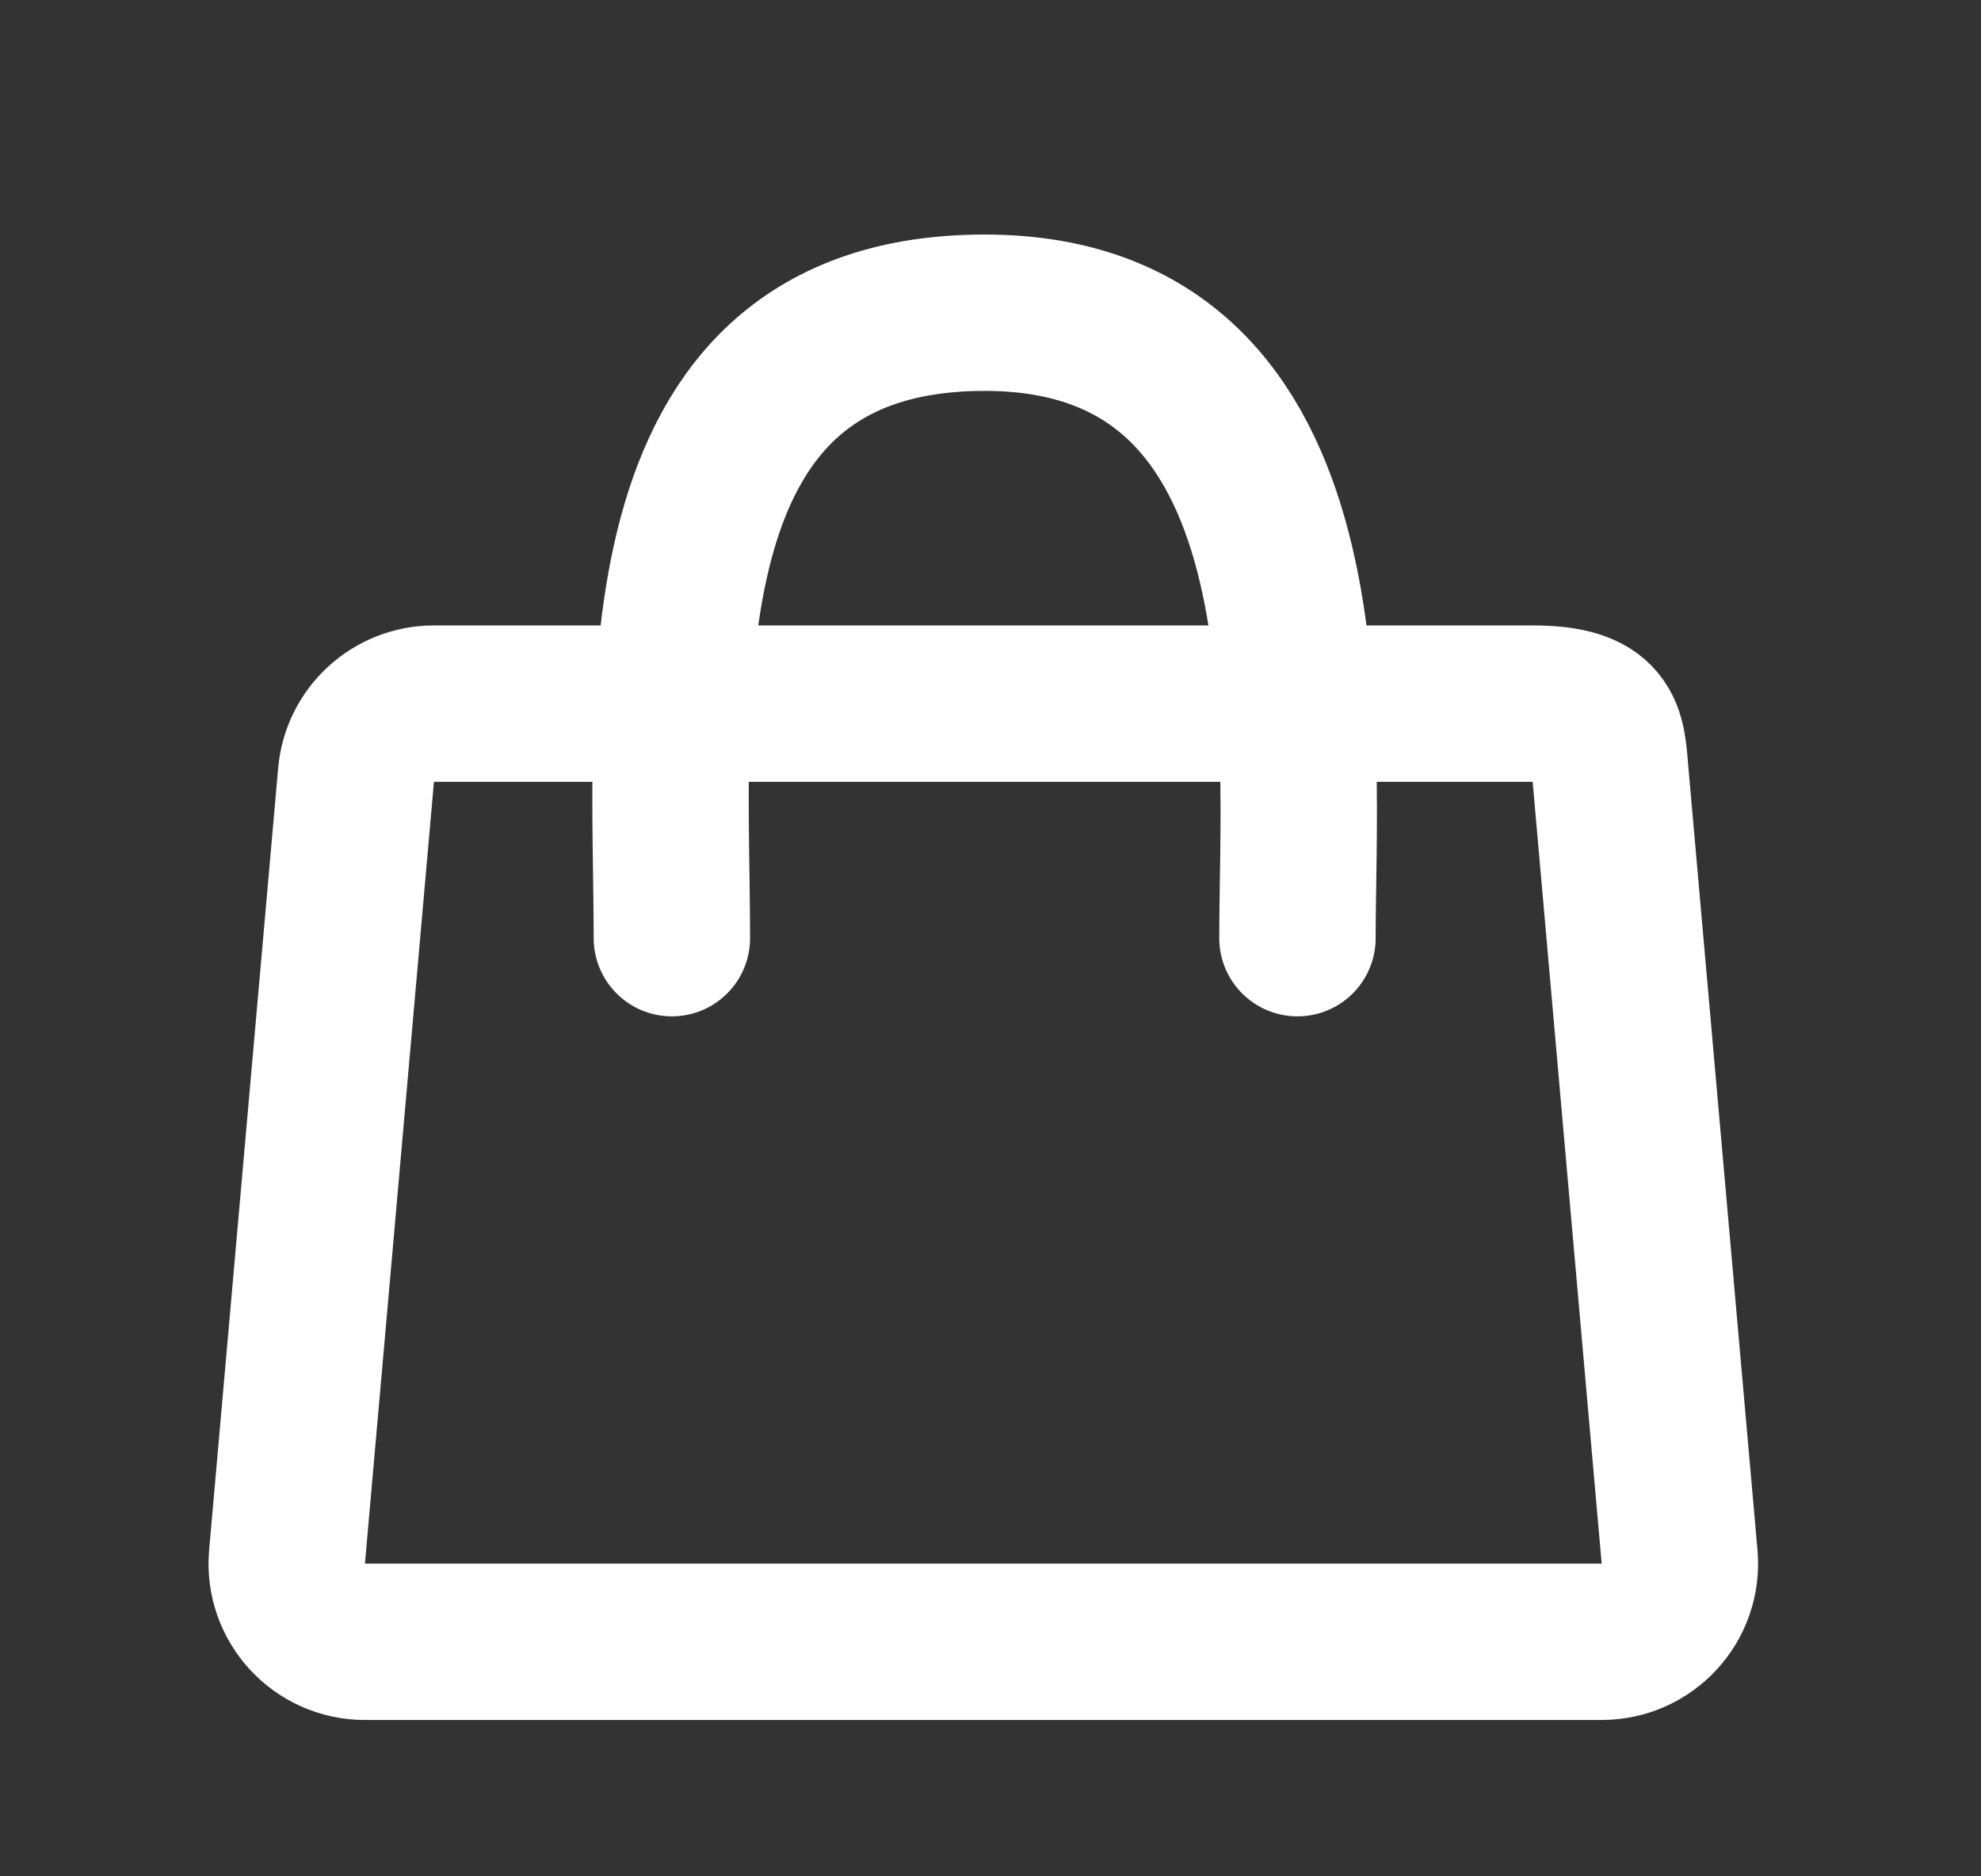 <svg width="19" height="18" viewBox="0 0 19 18" fill="none" xmlns="http://www.w3.org/2000/svg">
<rect x="0" y="0" width="19" height="18" fill="#333333" stroke="none"/>
<path d="M15.362 15.75H3.5C3.06 15.75 2.714 15.373 2.753 14.934L3.415 7.434C3.449 7.047 3.773 6.75 4.162 6.75H14.7C15.05 6.75 15.228 6.818 15.322 6.931C15.426 7.054 15.429 7.232 15.447 7.434L16.109 14.934C16.148 15.373 15.802 15.75 15.362 15.75Z" stroke="white" stroke-width="1.5"/>
<path d="M12.444 9C12.444 7.125 12.819 3 9.444 3C6.068 3 6.443 6.75 6.444 9" stroke="white" stroke-width="1.5" stroke-linecap="round"/>
</svg>
